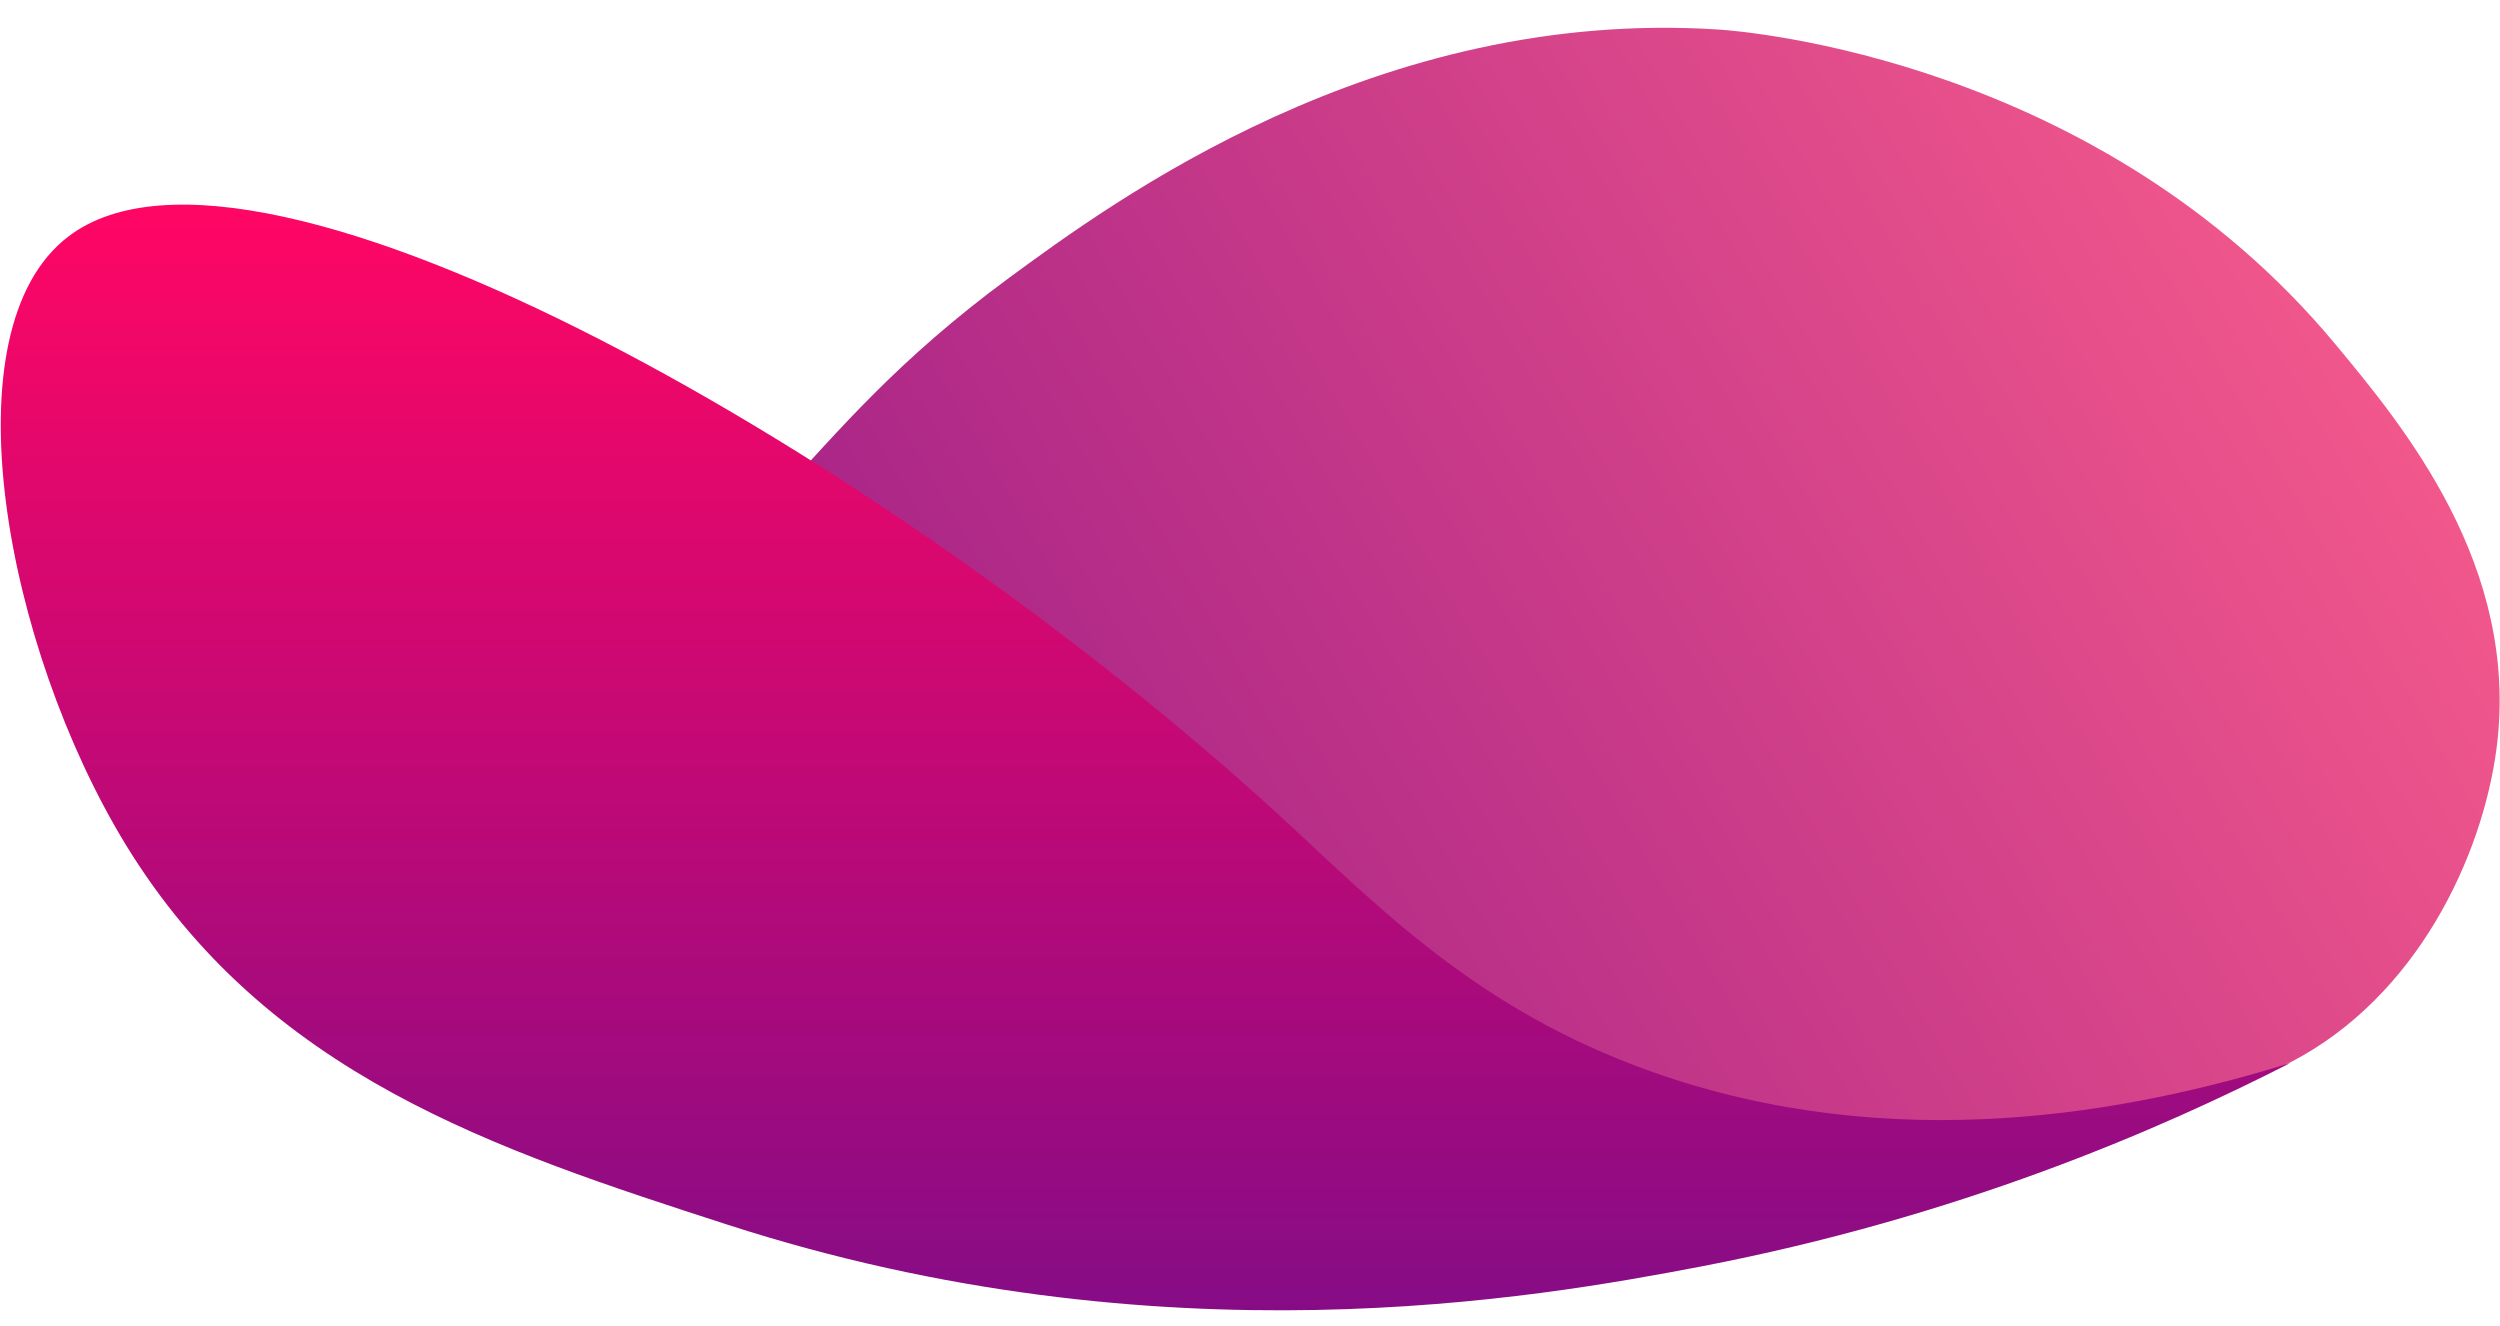 <?xml version="1.0" encoding="utf-8"?>
<!-- Generator: Adobe Illustrator 26.0.3, SVG Export Plug-In . SVG Version: 6.00 Build 0)  -->
<svg version="1.1" xmlns="http://www.w3.org/2000/svg" xmlns:xlink="http://www.w3.org/1999/xlink" x="0px" y="0px"
	 viewBox="0 0 1024 543" style="enable-background:new 0 0 1024 543;" xml:space="preserve">
<style type="text/css">
	.st0{fill:url(#SVGID_1_);}
	.st1{fill:url(#SVGID_00000111876514803110073610000015379436707167304344_);}
</style>
<g id="Layer_1">
</g>
<g id="Layer_2">
	<linearGradient id="SVGID_1_" gradientUnits="userSpaceOnUse" x1="944.463" y1="105.09" x2="184.42" y2="543.901">
		<stop  offset="0" style="stop-color:#F1578B"/>
		<stop  offset="1" style="stop-color:#860C86"/>
	</linearGradient>
	<path class="st0" d="M703.9,12.1c-140-9.1-248,70.4-290.7,101.8c-91.4,67.2-96.7,117-185.2,154.5C126,311.8,51.5,280.2,46.5,299.1
		c-9.8,37.1,266.3,197.6,591.1,191.3c113.2-2.2,206.4-24.1,271-44.2c7.7-1.9,18-5.2,29.4-11c52.2-26.9,78.9-84.8,84.6-128.8
		c9.6-74.4-38.1-131.8-66.2-165.6C859.6,24.5,714.8,12.8,703.9,12.1z"/>
	
		<linearGradient id="SVGID_00000120534240878267751160000000750050172018971524_" gradientUnits="userSpaceOnUse" x1="469.225" y1="83.798" x2="469.225" y2="536.57">
		<stop  offset="0" style="stop-color:#FF0664"/>
		<stop  offset="1" style="stop-color:#860C86"/>
	</linearGradient>
	<path style="fill:url(#SVGID_00000120534240878267751160000000750050172018971524_);" d="M28.1,96.8
		c-50.5,38.3-25.8,168.4,23.3,249c57.8,94.7,152,125.2,246.5,155.8c178,57.6,332.1,29.9,398.6,17.2
		c105.1-20.2,187.3-55.6,241.6-83.4c-65.9,20.5-162.6,38.6-261.2,3.7c-72.6-25.7-112.6-68.2-153.3-105.5
		C367.4,190.4,105.7,37.9,28.1,96.8z"/>
</g>
</svg>
